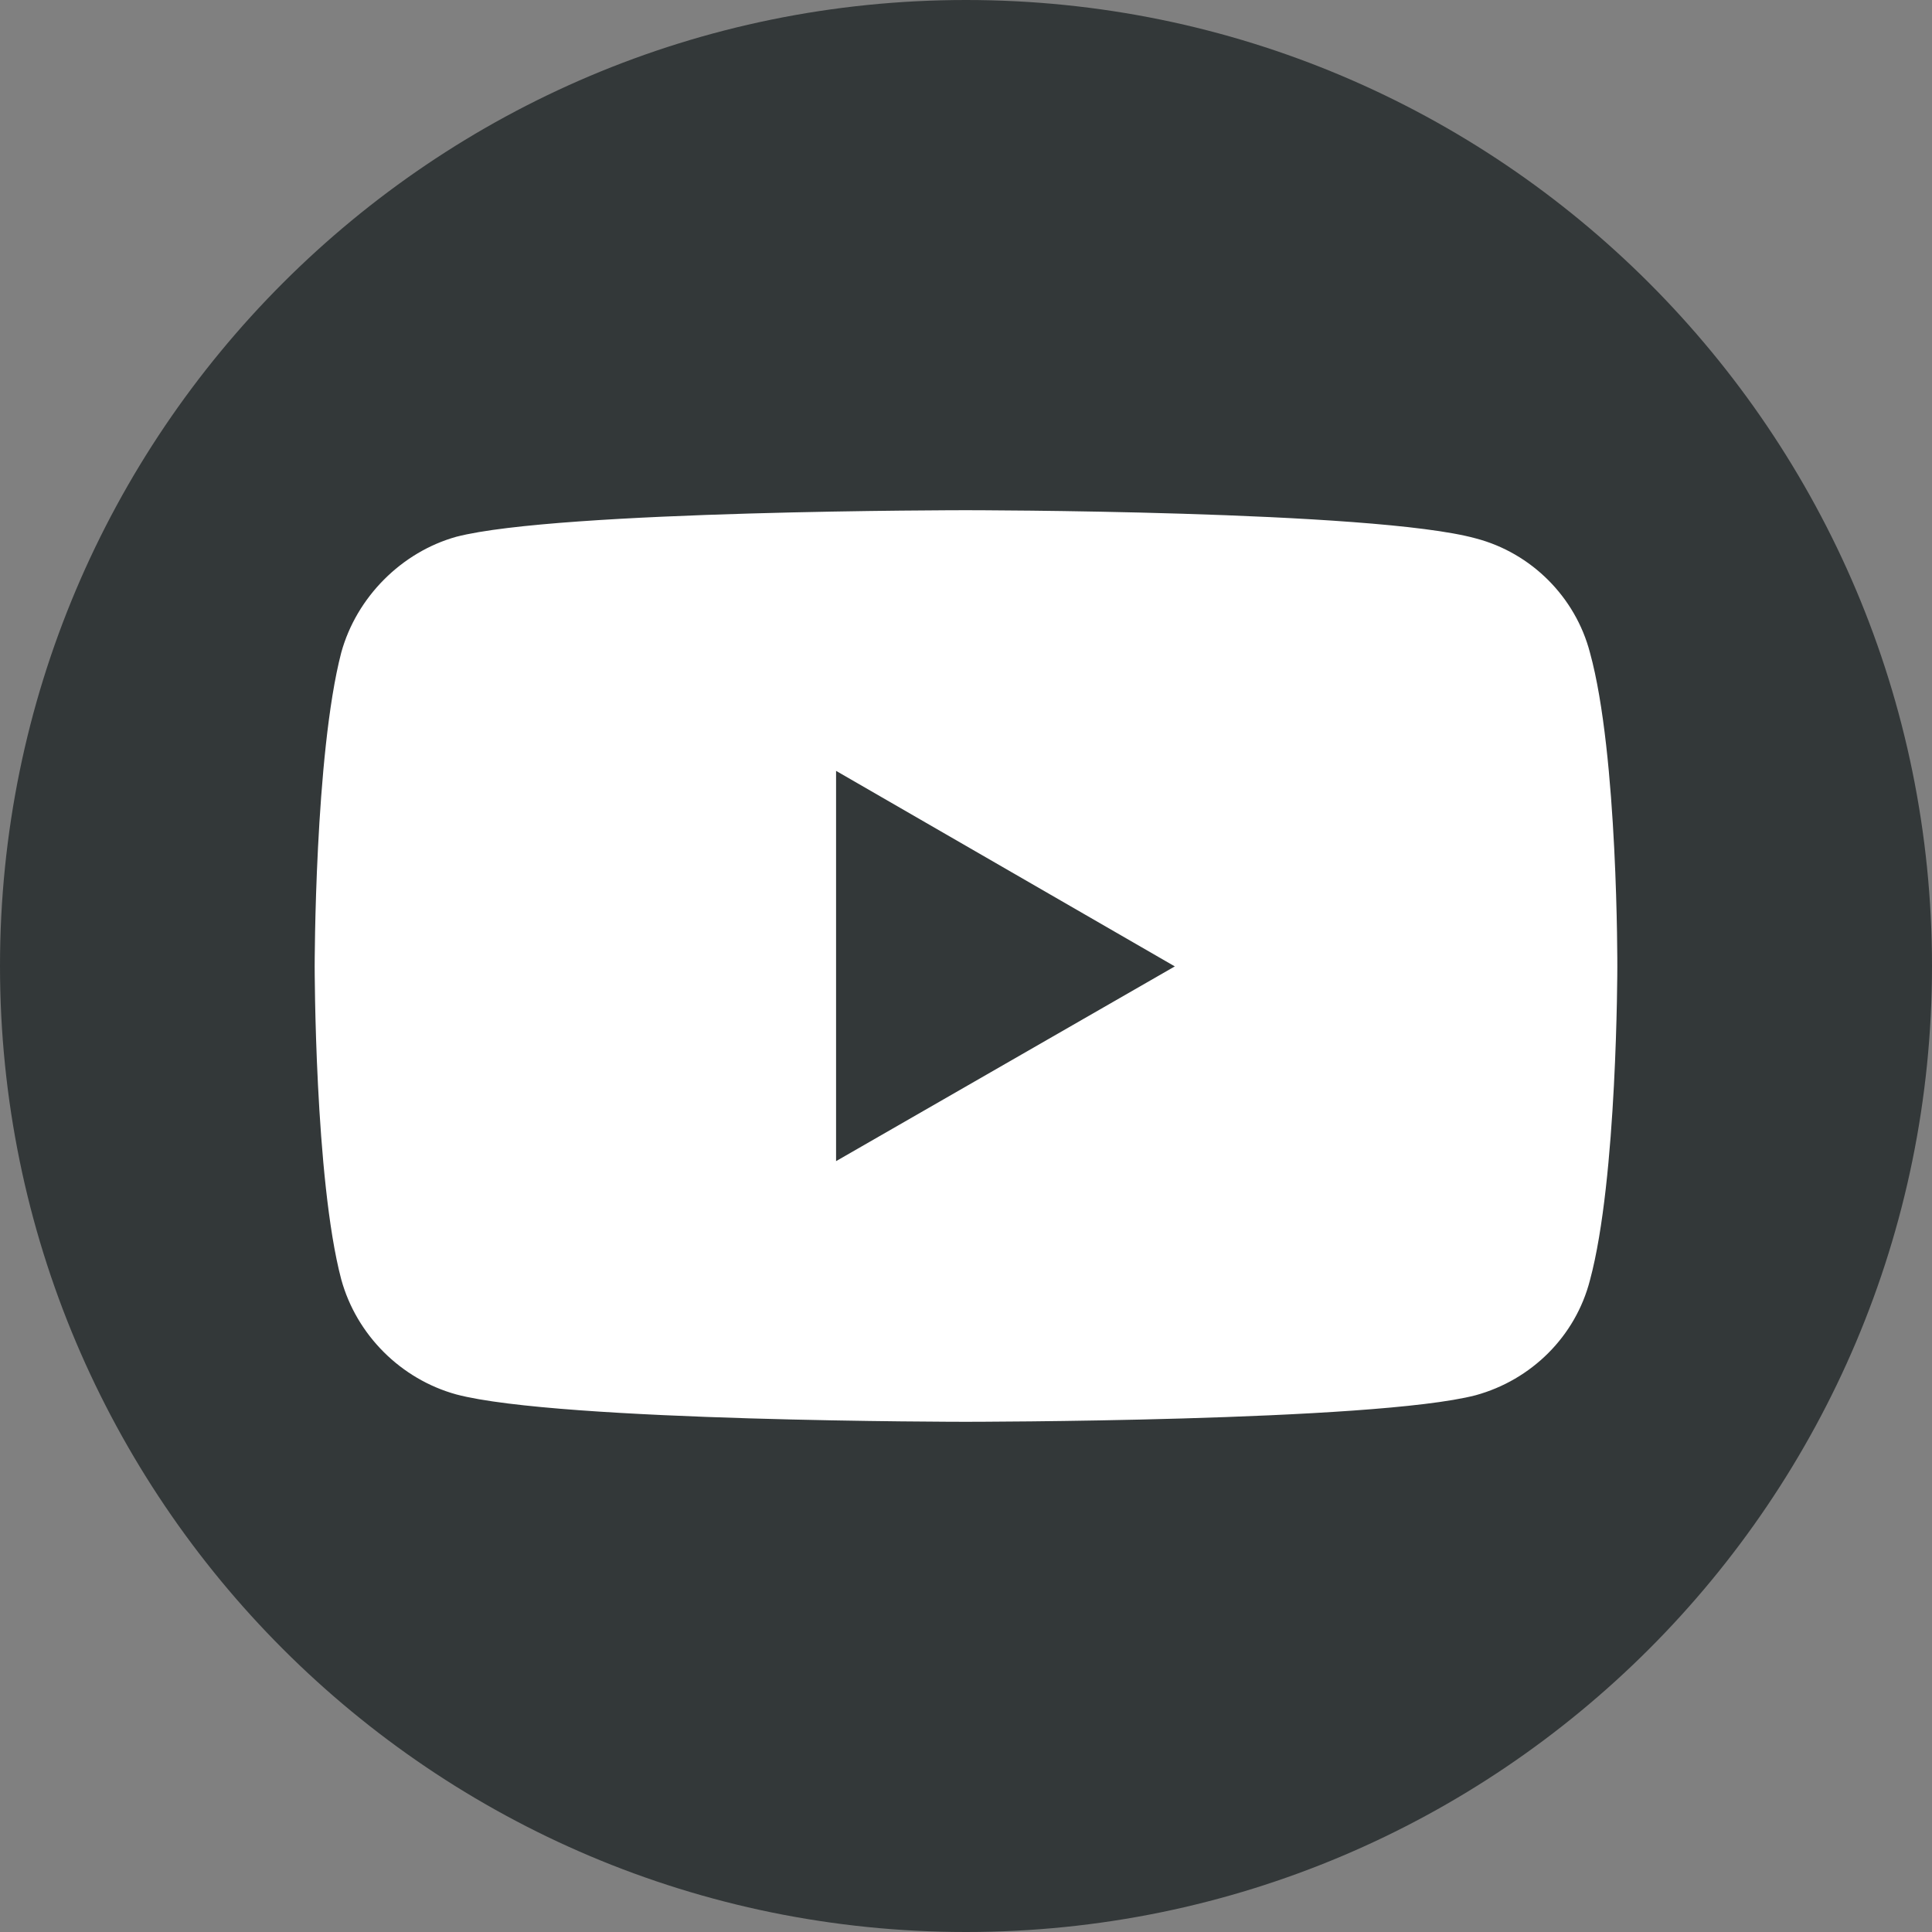 <svg width="24" height="24" viewBox="0 0 24 24" fill="none" xmlns="http://www.w3.org/2000/svg">
<rect x="0" y="0" width="24" height="24" fill="#808080" stroke="none"/>
<g clip-path="url(#clip0_4904_11107)">
<path d="M24 12C24 5.373 18.627 0 12 0C5.373 0 0 5.373 0 12C0 18.627 5.373 24 12 24C18.627 24 24 18.627 24 12Z" fill="#333839"/>
<path d="M11.995 6.338C11.995 6.338 6.938 6.338 5.668 6.668C4.989 6.858 4.429 7.417 4.239 8.107C3.909 9.376 3.909 12.005 3.909 12.005C3.909 12.005 3.909 14.644 4.239 15.893C4.429 16.583 4.979 17.132 5.668 17.322C6.948 17.662 11.995 17.662 11.995 17.662C11.995 17.662 17.063 17.662 18.332 17.332C19.022 17.142 19.571 16.603 19.751 15.903C20.091 14.644 20.091 12.015 20.091 12.015C20.091 12.015 20.101 9.376 19.751 8.107C19.571 7.417 19.022 6.868 18.332 6.688C17.063 6.338 11.995 6.338 11.995 6.338ZM10.386 9.576L14.594 12.005L10.386 14.424V9.576Z" fill="white"/>
</g>
<defs>
<clipPath id="clip0_4904_11107">
<rect width="24" height="24" fill="white"/>
</clipPath>
</defs>
</svg>
